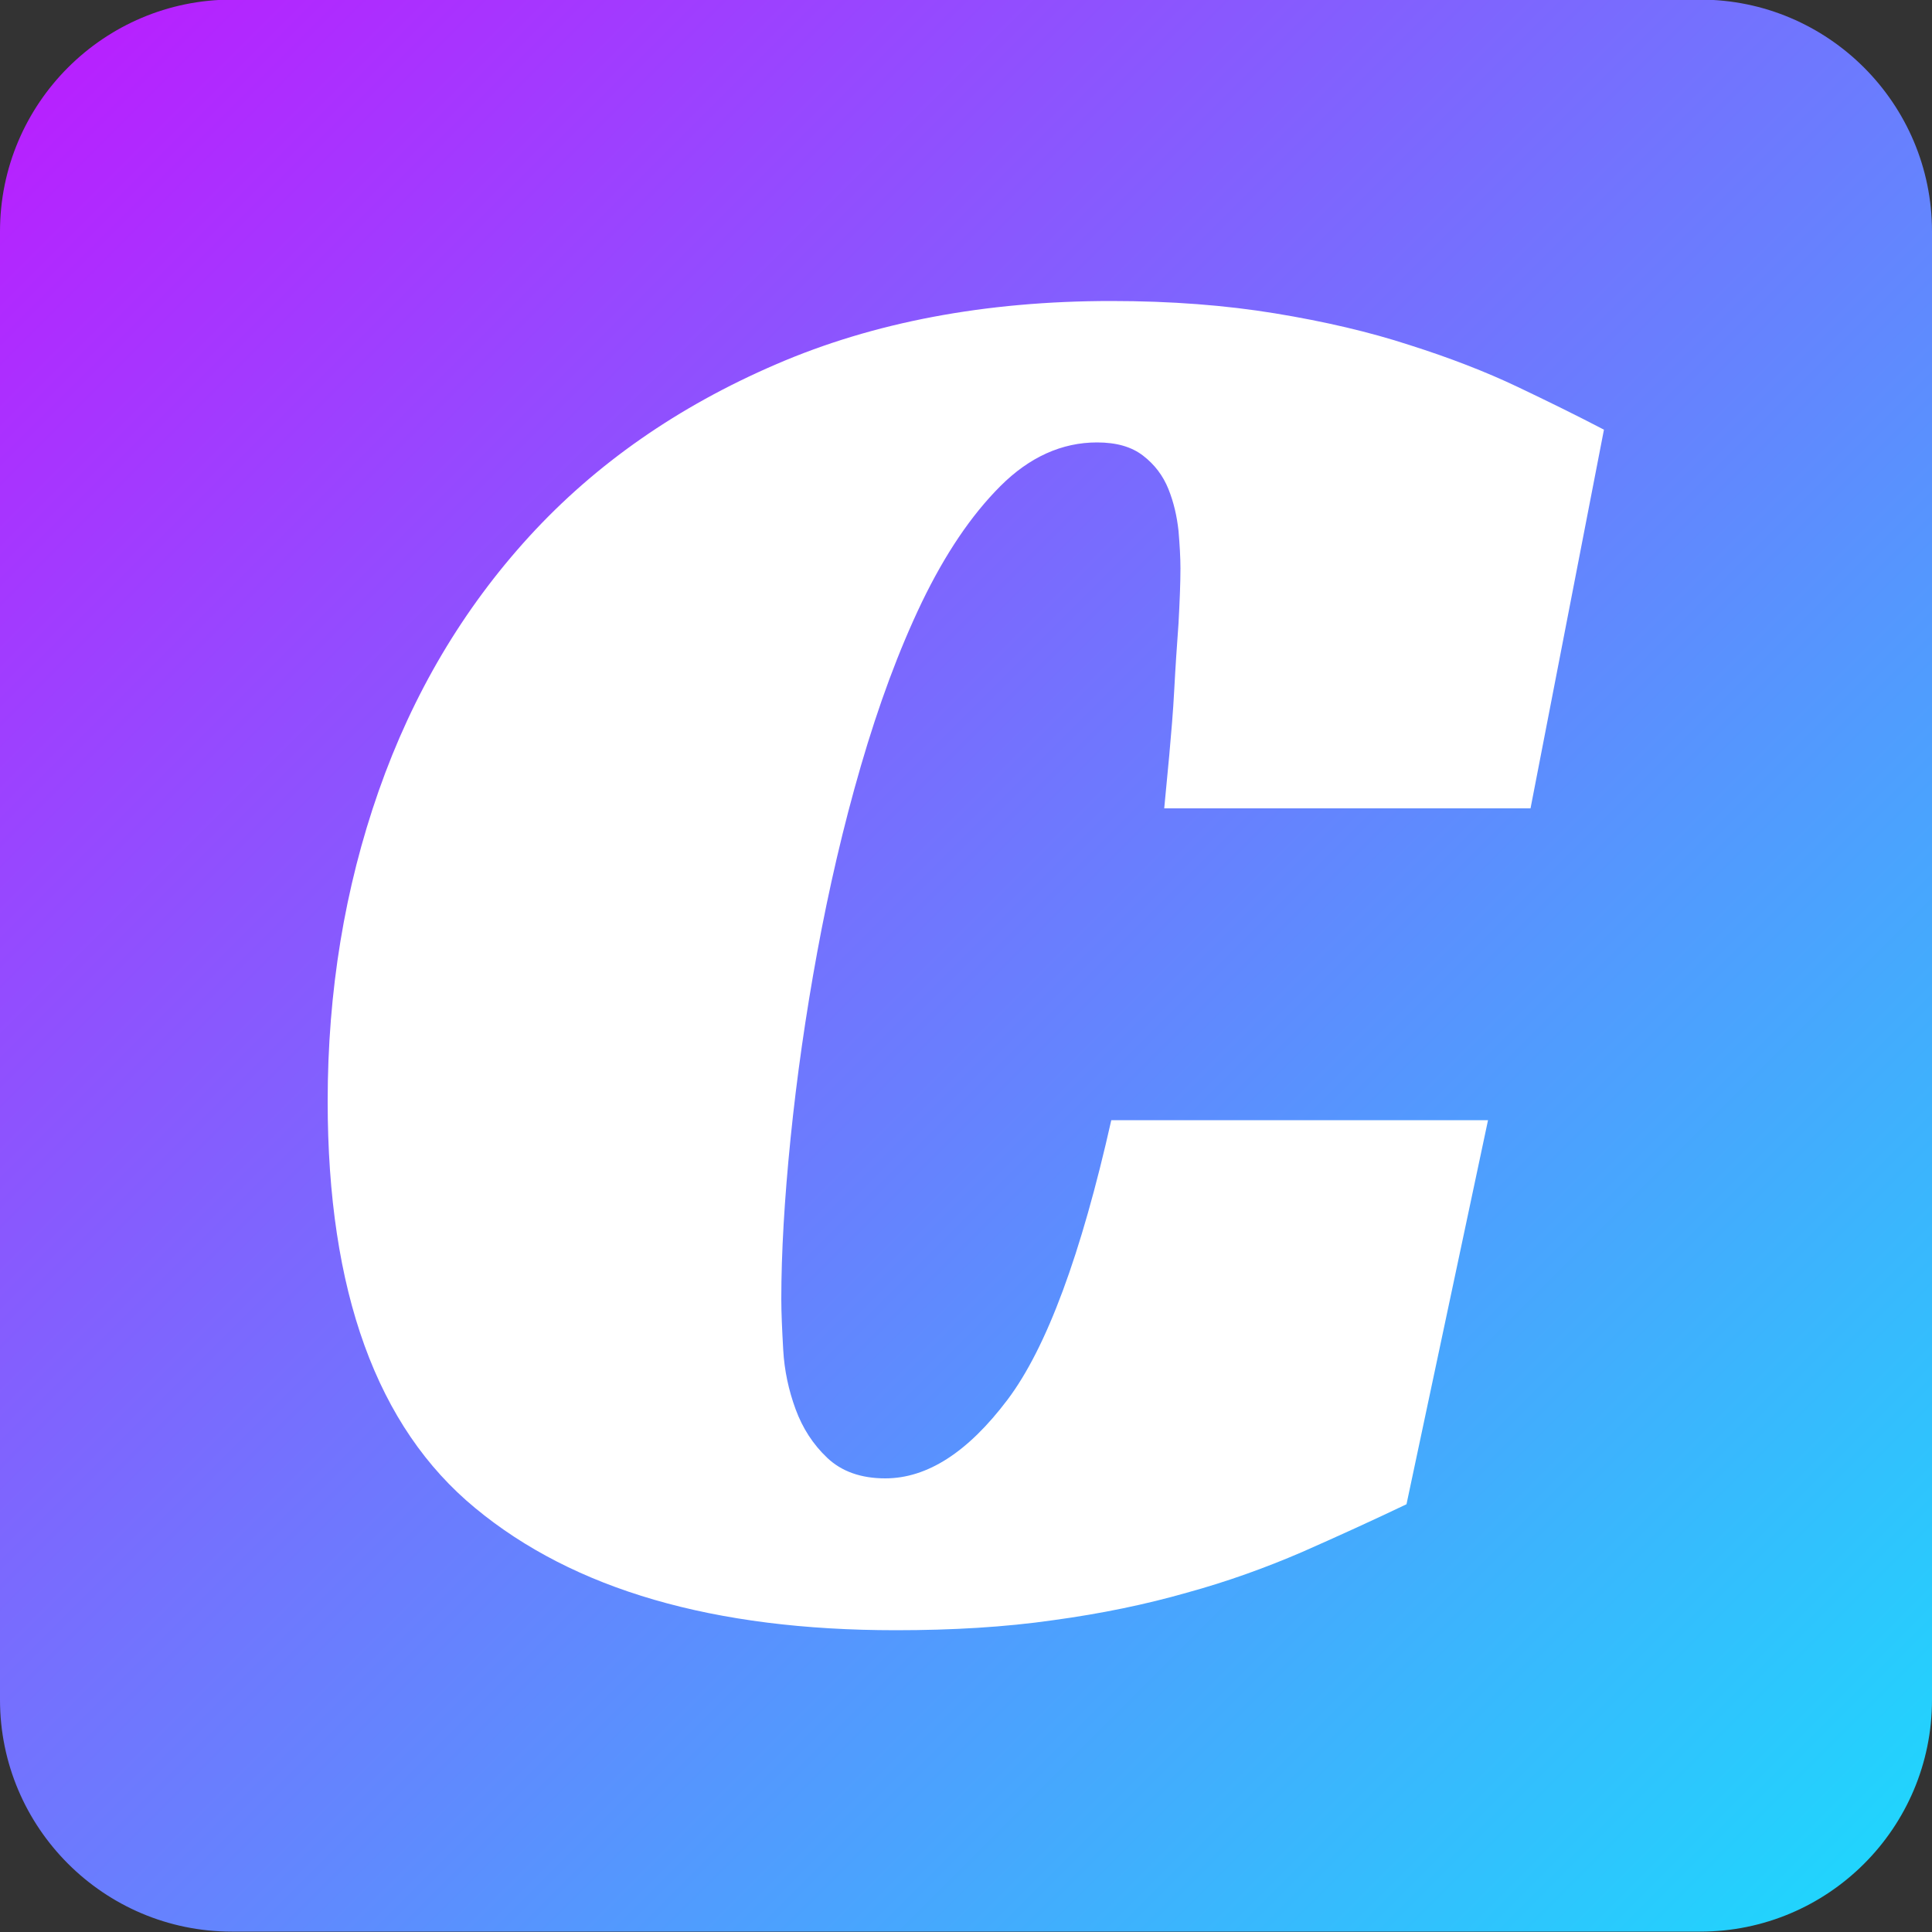 <svg xmlns="http://www.w3.org/2000/svg" viewBox="0 0 500 500">
<rect x="0" y="0" width="500" height="500" fill="#333333" stroke="none"/>
<style type="text/css">
	.st0 {
		fill:url(#SVGID_1_);
	}
	.st1 {
		fill:#FFFFFF;
	}
	@media (prefers-color-scheme: dark) {
		.st0 {
			fill: url(#SVGID_2_);
		}
		.st1 {
			fill: #FFFFFF;
		}
	}
</style>
<linearGradient id="SVGID_1_" gradientUnits="userSpaceOnUse" x1="17.548" y1="17.51" x2="482.401" y2="482.363">
	<stop  offset="0" style="stop-color:#B721FF"/>
	<stop  offset="1" style="stop-color:#21D4FD"/>
</linearGradient>
<linearGradient id="SVGID_2_" gradientUnits="userSpaceOnUse" x1="17.548" y1="17.51" x2="482.401" y2="482.363">
	<stop  offset="0" style="stop-color:#f52587"/>
	<stop  offset="1" style="stop-color:#f8b538"/>
</linearGradient>
<path class="st0" d="M440,499.9H60c-33.1,0-60-26.9-60-60v-380c0-33.1,26.9-60,60-60h380c33.1,0,60,26.9,60,60v380
	C500,473.1,473.1,499.9,440,499.9z"/>
<g>
	<path class="st1" d="M364,389.3c-8.8,4.2-17.8,8.3-27.1,12.4c-9.3,4-19.2,7.6-29.8,10.5c-10.5,3-22,5.4-34.5,7.1
		c-12.5,1.8-26.1,2.6-40.8,2.6c-47.1,0-83.3-10.5-108.8-31.6C97.5,369.3,84.8,334.2,84.8,285c0-28.4,4.4-55.2,13.2-80.3
		c8.8-25.1,21.8-47.1,39-65.9c17.2-18.8,38.5-33.6,63.8-44.5C226,83.4,255,77.9,287.6,77.9c15.5,0,29.6,1.1,42.4,3.2
		c12.8,2.1,24.4,4.8,34.8,8.2c10.4,3.3,19.7,6.9,27.9,10.8c8.2,3.9,15.7,7.6,22.4,11.1l-19,98h-94.8c0.3-3.5,0.8-8.1,1.3-13.7
		c0.5-5.6,1-11.3,1.3-17.1c0.3-5.8,0.7-11.5,1.1-17.1c0.3-5.6,0.5-10.4,0.5-14.2c0-2.8-0.2-6.1-0.5-9.7c-0.4-3.7-1.2-7.3-2.6-10.8
		c-1.4-3.5-3.6-6.4-6.6-8.7c-3-2.3-6.9-3.4-11.9-3.4c-9.1,0-17.5,3.8-25,11.3c-7.6,7.6-14.3,17.6-20.3,30
		c-6,12.5-11.2,26.6-15.8,42.4c-4.6,15.8-8.3,31.9-11.3,48.2c-3,16.3-5.3,32.4-6.9,48.2c-1.6,15.8-2.4,29.7-2.4,41.6
		c0,3.5,0.2,7.9,0.5,13.2c0.3,5.3,1.4,10.4,3.2,15.3c1.8,4.9,4.5,9.1,8.2,12.6c3.7,3.5,8.7,5.3,15,5.3c10.9,0,21.4-6.8,31.6-20.3
		c10.2-13.5,19.1-37.7,26.9-72.4h97.5L364,389.3z"/>
</g>
</svg>
